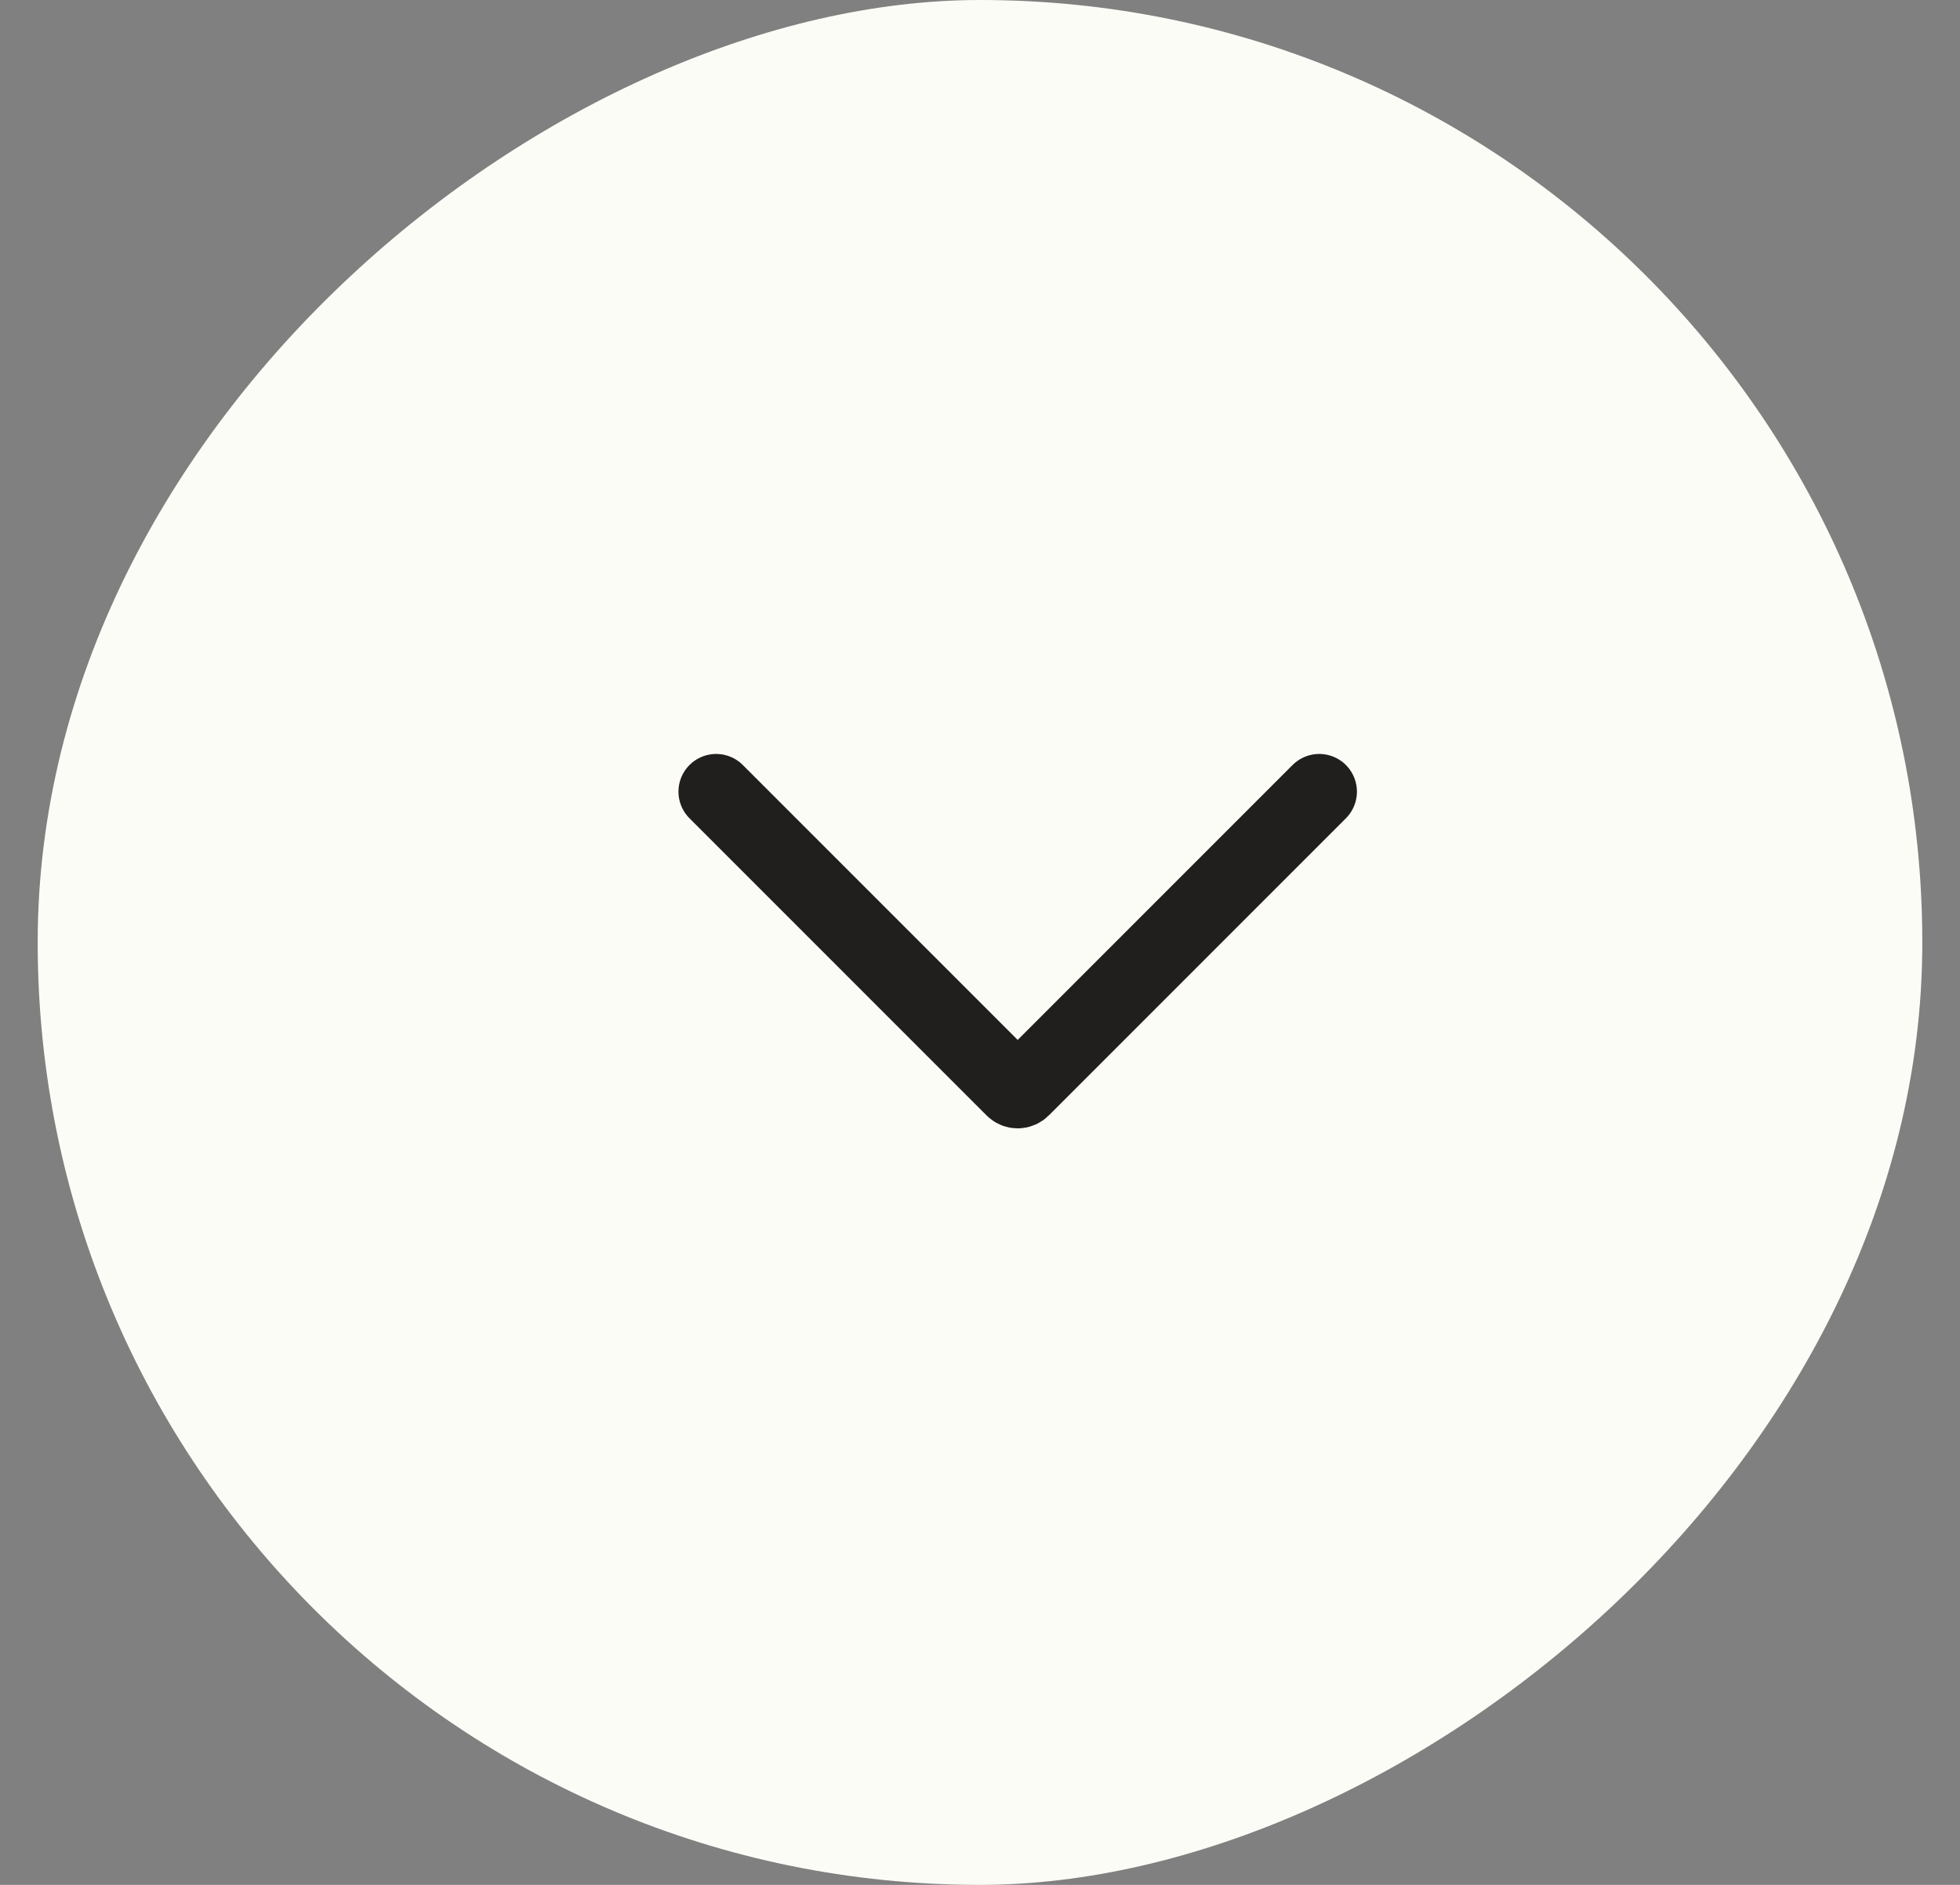 <?xml version="1.0" encoding="UTF-8"?> <svg xmlns="http://www.w3.org/2000/svg" width="26" height="25" viewBox="0 0 26 25" fill="none"><rect x="0" y="0" width="26" height="25" fill="#808080" stroke="none"/><rect x="25.5" width="25" height="25" rx="12.5" transform="rotate(90 25.5 0)" fill="#FCFCF7"></rect><path d="M9.5 10.5L13.441 14.441C13.474 14.474 13.526 14.474 13.559 14.441L17.5 10.5" stroke="#211E1E" stroke-linecap="round"></path></svg> 